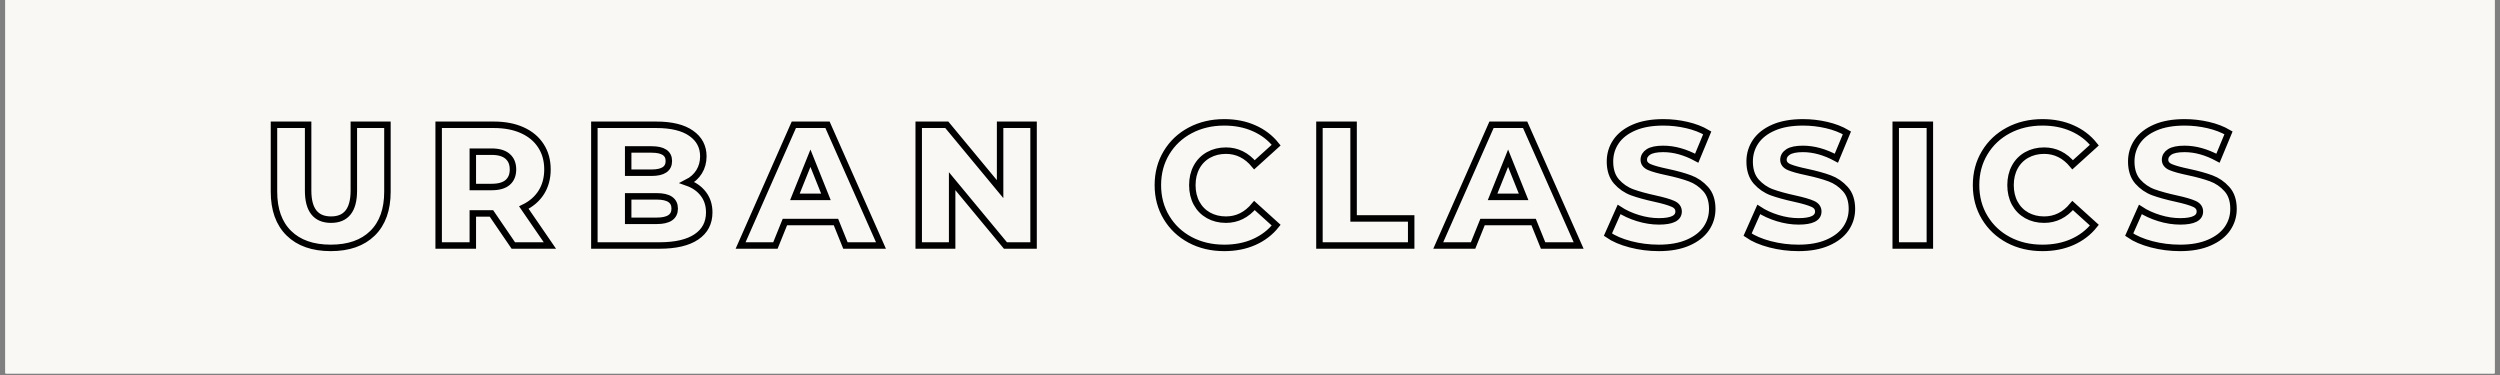 <svg xmlns="http://www.w3.org/2000/svg" xmlns:xlink="http://www.w3.org/1999/xlink" width="1000" zoomAndPan="magnify" viewBox="0 0 750 112.5" height="150" preserveAspectRatio="xMidYMid meet" version="1.0"><rect x="0" y="0" width="750" height="112.5" fill="#808080" stroke="none"/><defs><clipPath id="768761554c"><path d="M 1.66 0 L 748.34 0 L 748.34 112.004 L 1.66 112.004 Z M 1.66 0 " clip-rule="nonzero"/></clipPath></defs><g clip-path="url(#768761554c)"><path fill="#ffffff" d="M 1.66 0 L 748.34 0 L 748.34 119.469 L 1.66 119.469 Z M 1.66 0 " fill-opacity="1" fill-rule="nonzero"/><path fill="#ffffff" d="M 1.66 0 L 748.34 0 L 748.34 112.004 L 1.66 112.004 Z M 1.66 0 " fill-opacity="1" fill-rule="nonzero"/><path fill="#f9f8f5" d="M 1.66 0 L 748.34 0 L 748.34 112.004 L 1.66 112.004 Z M 1.66 0 " fill-opacity="1" fill-rule="nonzero"/></g><path stroke-linecap="butt" transform="matrix(3.529, 0, 0, 3.529, 5.878, 20.714)" fill="none" stroke-linejoin="miter" d="M 26.45 15.204 C 24.925 15.204 23.74 14.788 22.893 13.958 C 22.047 13.128 21.625 11.95 21.625 10.426 L 21.625 4.738 L 24.528 4.738 L 24.528 10.336 C 24.528 11.98 25.178 12.803 26.478 12.803 C 27.769 12.803 28.414 11.98 28.414 10.336 L 28.414 4.738 L 31.27 4.738 L 31.27 10.426 C 31.27 11.95 30.849 13.128 30.004 13.958 C 29.159 14.788 27.975 15.204 26.45 15.204 Z M 40.11 12.272 L 38.528 12.272 L 38.528 15 L 35.625 15 L 35.625 4.738 L 40.314 4.738 C 41.244 4.738 42.051 4.892 42.733 5.201 C 43.418 5.509 43.945 5.948 44.315 6.522 C 44.688 7.092 44.874 7.764 44.874 8.536 C 44.874 9.278 44.699 9.926 44.352 10.48 C 44.005 11.03 43.51 11.463 42.866 11.775 L 45.081 15 L 41.972 15 Z M 41.943 8.536 C 41.943 8.057 41.791 7.685 41.488 7.423 C 41.185 7.158 40.735 7.025 40.138 7.025 L 38.528 7.025 L 38.528 10.028 L 40.138 10.028 C 40.735 10.028 41.185 9.9 41.488 9.642 C 41.791 9.382 41.943 9.013 41.943 8.536 Z M 56.746 9.649 C 57.333 9.855 57.793 10.176 58.125 10.612 C 58.459 11.046 58.626 11.572 58.626 12.187 C 58.626 13.084 58.263 13.777 57.538 14.266 C 56.815 14.755 55.769 15 54.402 15 L 48.861 15 L 48.861 4.738 L 54.109 4.738 C 55.419 4.738 56.414 4.981 57.097 5.465 C 57.783 5.947 58.125 6.599 58.125 7.419 C 58.125 7.909 58.005 8.347 57.767 8.733 C 57.528 9.12 57.188 9.425 56.746 9.649 Z M 51.736 6.836 L 51.736 8.812 L 53.729 8.812 C 54.705 8.812 55.193 8.48 55.193 7.817 C 55.193 7.162 54.705 6.836 53.729 6.836 Z M 54.166 12.902 C 55.182 12.902 55.69 12.556 55.69 11.862 C 55.69 11.169 55.182 10.823 54.166 10.823 L 51.736 10.823 L 51.736 12.902 Z M 69.399 13.006 L 65.058 13.006 L 64.252 15 L 61.292 15 L 65.819 4.738 L 68.68 4.738 L 73.225 15 L 70.204 15 Z M 68.547 10.866 L 67.23 7.581 L 65.909 10.866 Z M 86.198 4.738 L 86.198 15 L 83.807 15 L 79.276 9.531 L 79.276 15 L 76.434 15 L 76.434 4.738 L 78.821 4.738 L 83.353 10.208 L 83.353 4.738 Z M 102.408 15.204 C 101.335 15.204 100.369 14.978 99.512 14.524 C 98.658 14.068 97.987 13.435 97.498 12.623 C 97.009 11.812 96.764 10.894 96.764 9.868 C 96.764 8.842 97.009 7.923 97.498 7.112 C 97.987 6.3 98.658 5.668 99.512 5.214 C 100.369 4.759 101.335 4.531 102.408 4.531 C 103.346 4.531 104.191 4.698 104.942 5.033 C 105.696 5.364 106.323 5.842 106.821 6.467 L 104.974 8.139 C 104.309 7.337 103.502 6.937 102.554 6.937 C 101.999 6.937 101.503 7.06 101.066 7.305 C 100.632 7.549 100.294 7.893 100.053 8.339 C 99.815 8.783 99.695 9.292 99.695 9.868 C 99.695 10.445 99.815 10.957 100.053 11.403 C 100.294 11.847 100.632 12.192 101.066 12.437 C 101.503 12.681 101.999 12.803 102.554 12.803 C 103.502 12.803 104.309 12.402 104.974 11.6 L 106.821 13.271 C 106.323 13.896 105.696 14.374 104.942 14.707 C 104.191 15.039 103.346 15.204 102.408 15.204 Z M 110.5 4.738 L 113.403 4.738 L 113.403 12.699 L 118.299 12.699 L 118.299 15 L 110.5 15 Z M 128.707 13.006 L 124.365 13.006 L 123.561 15 L 120.6 15 L 125.128 4.738 L 127.987 4.738 L 132.534 15 L 129.513 15 Z M 127.856 10.866 L 126.538 7.581 L 125.218 10.866 Z M 139.346 15.204 C 138.516 15.204 137.71 15.102 136.927 14.896 C 136.147 14.691 135.513 14.418 135.023 14.077 L 135.975 11.936 C 136.436 12.239 136.968 12.484 137.575 12.67 C 138.18 12.856 138.776 12.949 139.361 12.949 C 140.475 12.949 141.032 12.67 141.032 12.112 C 141.032 11.818 140.874 11.601 140.556 11.46 C 140.239 11.317 139.728 11.168 139.024 11.013 C 138.254 10.845 137.608 10.668 137.088 10.48 C 136.57 10.289 136.126 9.983 135.753 9.564 C 135.383 9.141 135.198 8.573 135.198 7.86 C 135.198 7.234 135.369 6.67 135.71 6.167 C 136.054 5.664 136.564 5.265 137.242 4.972 C 137.923 4.677 138.756 4.531 139.744 4.531 C 140.419 4.531 141.084 4.608 141.737 4.76 C 142.391 4.911 142.967 5.132 143.466 5.426 L 142.572 7.581 C 141.596 7.053 140.648 6.789 139.729 6.789 C 139.152 6.789 138.731 6.876 138.466 7.047 C 138.204 7.219 138.072 7.441 138.072 7.713 C 138.072 7.987 138.229 8.194 138.541 8.333 C 138.854 8.468 139.357 8.609 140.051 8.754 C 140.834 8.921 141.483 9.101 141.995 9.291 C 142.508 9.479 142.952 9.783 143.327 10.2 C 143.703 10.615 143.892 11.18 143.892 11.894 C 143.892 12.509 143.72 13.066 143.377 13.565 C 143.036 14.061 142.522 14.459 141.838 14.756 C 141.155 15.055 140.325 15.204 139.346 15.204 Z M 151.22 15.204 C 150.389 15.204 149.583 15.102 148.801 14.896 C 148.02 14.691 147.385 14.418 146.897 14.077 L 147.849 11.936 C 148.309 12.239 148.842 12.484 149.448 12.67 C 150.054 12.856 150.65 12.949 151.234 12.949 C 152.349 12.949 152.906 12.67 152.906 12.112 C 152.906 11.818 152.747 11.601 152.43 11.46 C 152.112 11.317 151.602 11.168 150.897 11.013 C 150.127 10.845 149.482 10.668 148.961 10.48 C 148.443 10.289 147.998 9.983 147.626 9.564 C 147.257 9.141 147.072 8.573 147.072 7.86 C 147.072 7.234 147.242 6.67 147.583 6.167 C 147.927 5.664 148.438 5.265 149.115 4.972 C 149.796 4.677 150.63 4.531 151.617 4.531 C 152.292 4.531 152.958 4.608 153.611 4.76 C 154.265 4.911 154.841 5.132 155.34 5.426 L 154.444 7.581 C 153.469 7.053 152.521 6.789 151.603 6.789 C 151.026 6.789 150.604 6.876 150.34 7.047 C 150.077 7.219 149.945 7.441 149.945 7.713 C 149.945 7.987 150.103 8.194 150.415 8.333 C 150.727 8.468 151.231 8.609 151.925 8.754 C 152.707 8.921 153.355 9.101 153.869 9.291 C 154.381 9.479 154.825 9.783 155.2 10.2 C 155.577 10.615 155.766 11.18 155.766 11.894 C 155.766 12.509 155.593 13.066 155.25 13.565 C 154.909 14.061 154.396 14.459 153.711 14.756 C 153.028 15.055 152.198 15.204 151.22 15.204 Z M 159.489 4.738 L 162.392 4.738 L 162.392 15 L 159.489 15 Z M 171.963 15.204 C 170.89 15.204 169.924 14.978 169.067 14.524 C 168.213 14.068 167.542 13.435 167.053 12.623 C 166.563 11.812 166.319 10.894 166.319 9.868 C 166.319 8.842 166.563 7.923 167.053 7.112 C 167.542 6.3 168.213 5.668 169.067 5.214 C 169.924 4.759 170.89 4.531 171.963 4.531 C 172.901 4.531 173.746 4.698 174.497 5.033 C 175.251 5.364 175.878 5.842 176.376 6.467 L 174.529 8.139 C 173.864 7.337 173.057 6.937 172.109 6.937 C 171.554 6.937 171.058 7.06 170.621 7.305 C 170.187 7.549 169.849 7.893 169.608 8.339 C 169.37 8.783 169.25 9.292 169.25 9.868 C 169.25 10.445 169.37 10.957 169.608 11.403 C 169.849 11.847 170.187 12.192 170.621 12.437 C 171.058 12.681 171.554 12.803 172.109 12.803 C 173.057 12.803 173.864 12.402 174.529 11.6 L 176.376 13.271 C 175.878 13.896 175.251 14.374 174.497 14.707 C 173.746 15.039 172.901 15.204 171.963 15.204 Z M 183.66 15.204 C 182.829 15.204 182.022 15.102 181.24 14.896 C 180.461 14.691 179.825 14.418 179.336 14.077 L 180.288 11.936 C 180.748 12.239 181.282 12.484 181.889 12.67 C 182.494 12.856 183.09 12.949 183.674 12.949 C 184.789 12.949 185.346 12.67 185.346 12.112 C 185.346 11.818 185.187 11.601 184.87 11.46 C 184.552 11.317 184.042 11.168 183.338 11.013 C 182.567 10.845 181.922 10.668 181.401 10.48 C 180.883 10.289 180.438 9.983 180.066 9.564 C 179.697 9.141 179.512 8.573 179.512 7.86 C 179.512 7.234 179.682 6.67 180.023 6.167 C 180.368 5.664 180.878 5.265 181.555 4.972 C 182.235 4.677 183.07 4.531 184.057 4.531 C 184.732 4.531 185.397 4.608 186.051 4.76 C 186.704 4.911 187.281 5.132 187.78 5.426 L 186.884 7.581 C 185.909 7.053 184.962 6.789 184.043 6.789 C 183.465 6.789 183.044 6.876 182.78 7.047 C 182.517 7.219 182.386 7.441 182.386 7.713 C 182.386 7.987 182.542 8.194 182.855 8.333 C 183.167 8.468 183.671 8.609 184.365 8.754 C 185.147 8.921 185.795 9.101 186.309 9.291 C 186.821 9.479 187.265 9.783 187.639 10.2 C 188.017 10.615 188.205 11.18 188.205 11.894 C 188.205 12.509 188.033 13.066 187.69 13.565 C 187.348 14.061 186.836 14.459 186.15 14.756 C 185.469 15.055 184.638 15.204 183.66 15.204 Z M 183.66 15.204 " stroke="#000000" stroke-width="0.55" stroke-opacity="1" stroke-miterlimit="4"/></svg>